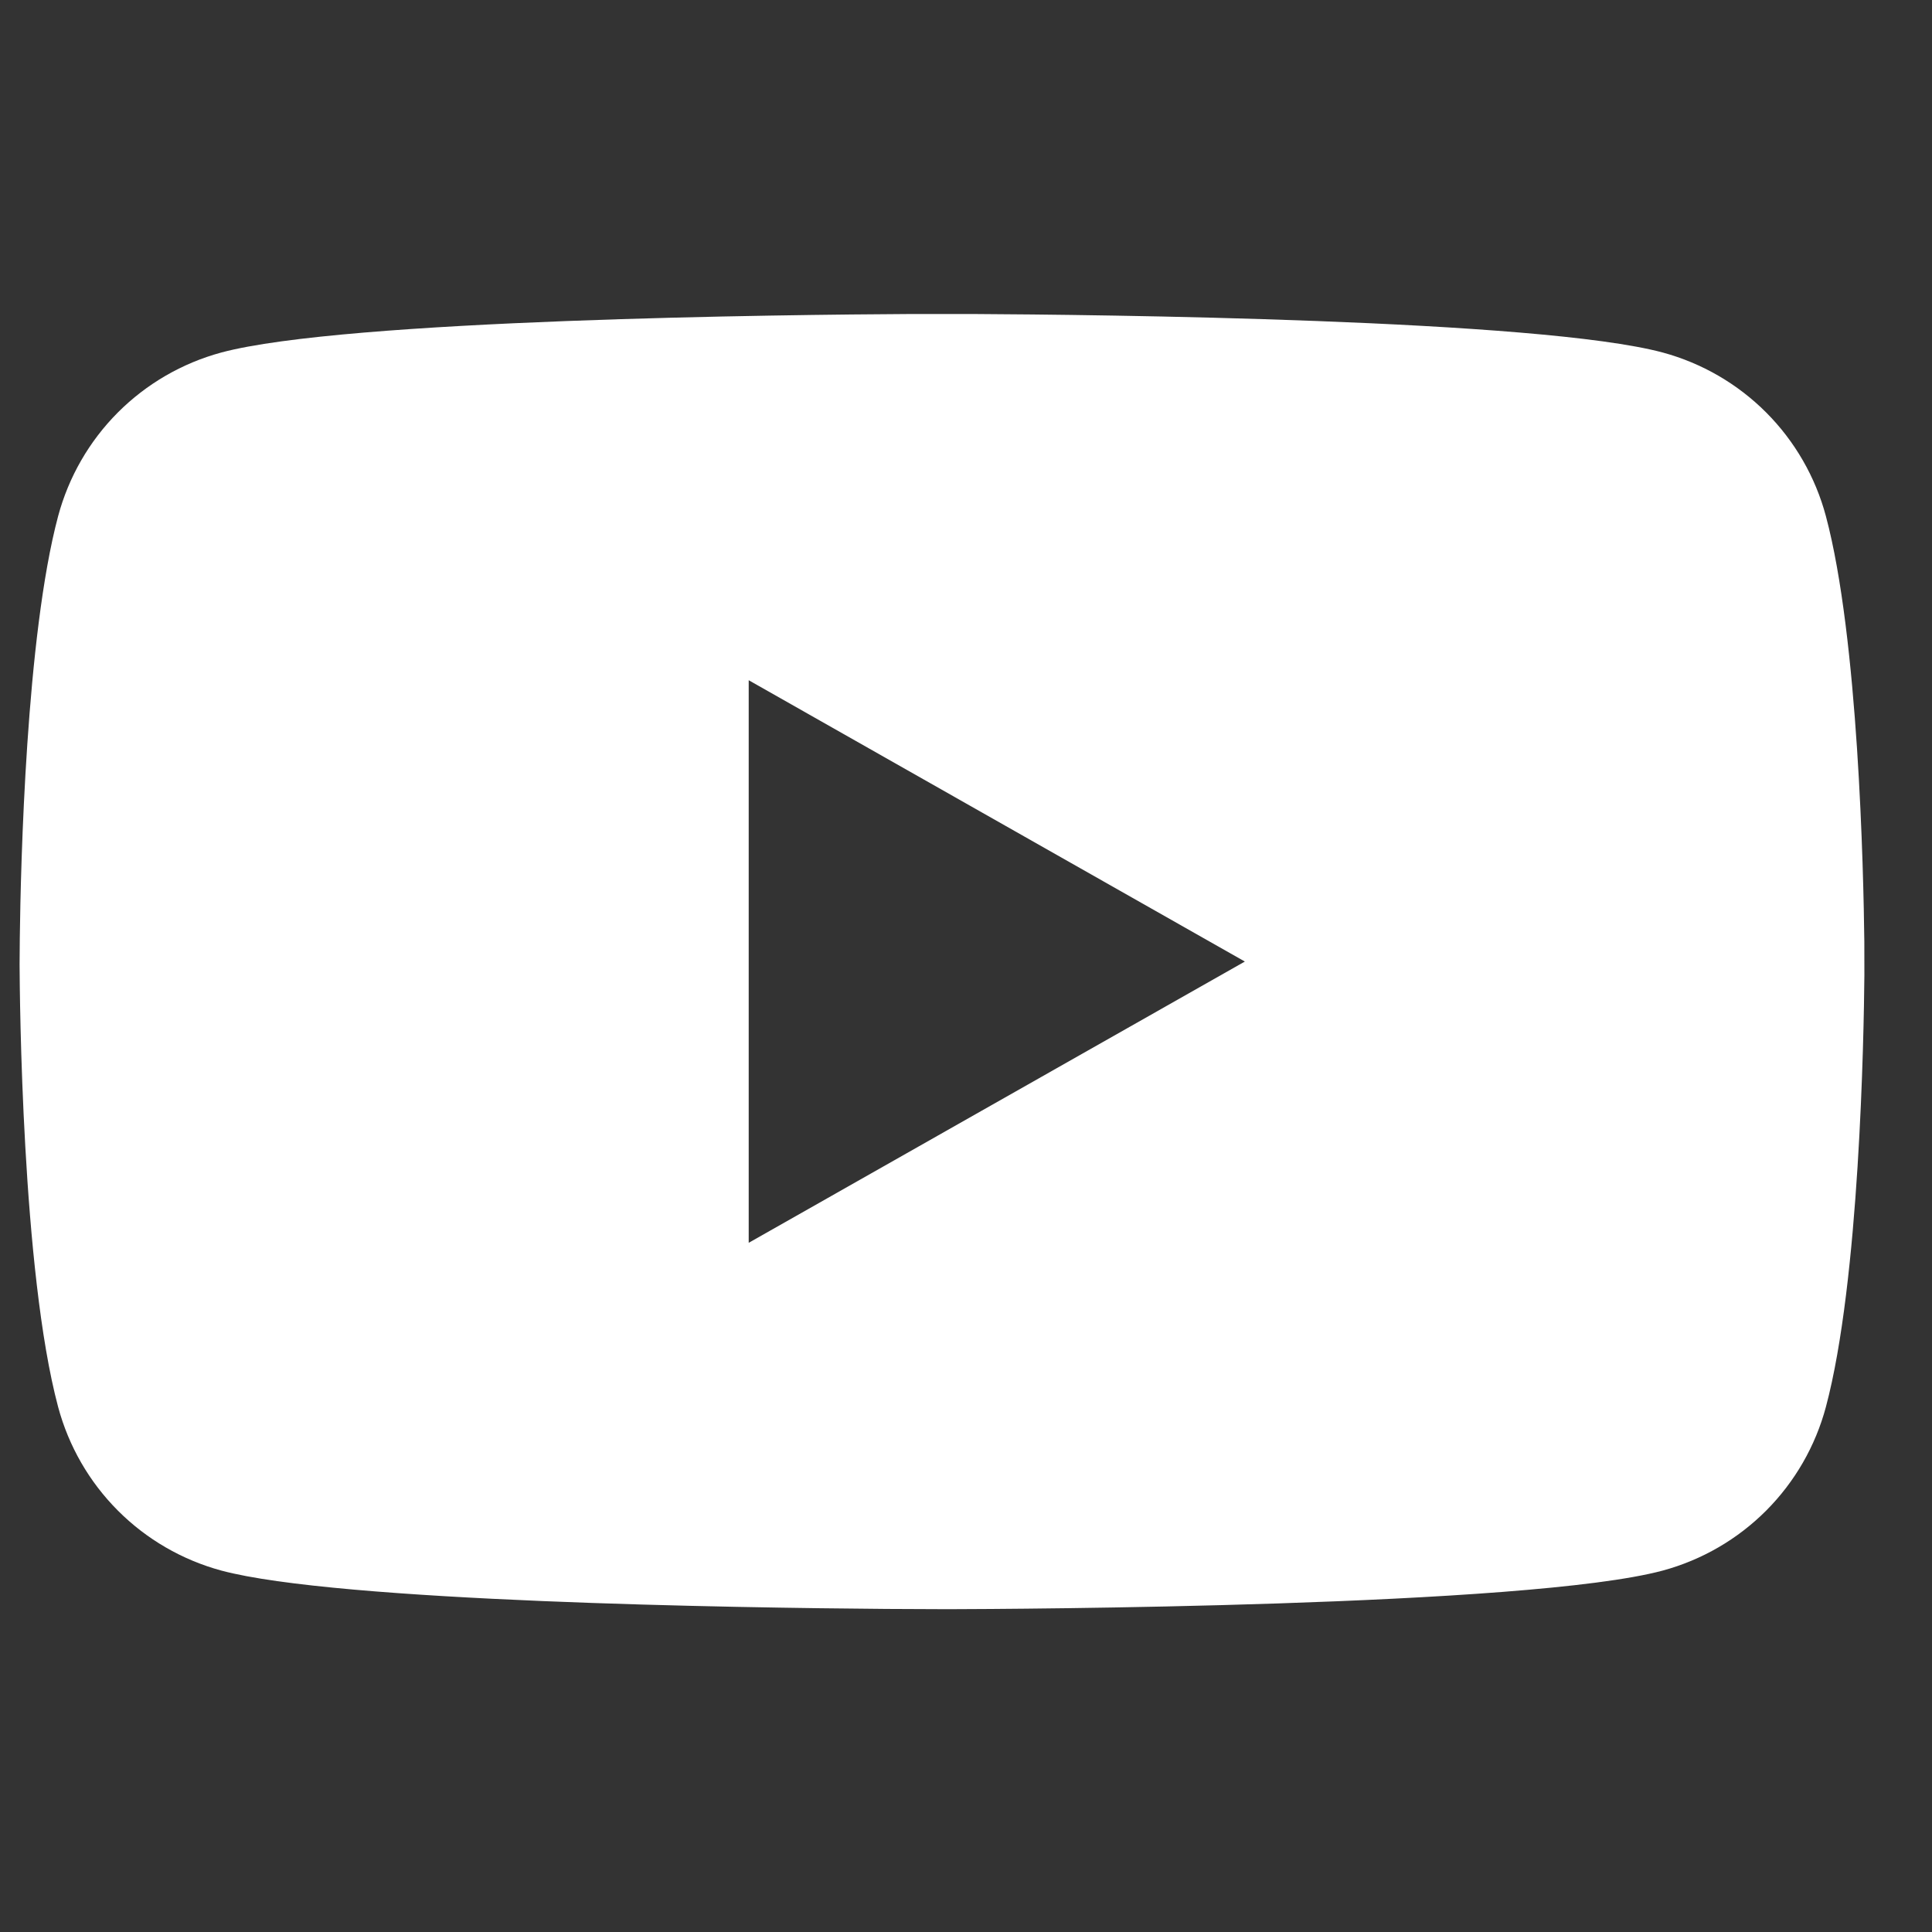 <svg width="36" height="36" viewBox="0 0 36 36" fill="none" xmlns="http://www.w3.org/2000/svg">
<rect x="0" y="0" width="36" height="36" fill="#333333" stroke="none"/>
<g clip-path="url(#clip0_326_611)">
<path d="M16.973 5.851H18.134C20.405 5.863 28.678 5.949 30.984 6.569C31.713 6.767 32.377 7.152 32.911 7.687C33.444 8.222 33.828 8.888 34.023 9.618C34.63 11.891 34.724 16.254 34.739 17.547L34.74 18.173C34.73 19.301 34.65 23.87 34.023 26.216C33.828 26.946 33.444 27.612 32.911 28.147C32.377 28.682 31.713 29.067 30.984 29.265C28.464 29.942 18.814 29.982 17.665 29.985L16.518 29.98C13.76 29.959 6.294 29.848 4.123 29.265C3.394 29.067 2.729 28.682 2.196 28.147C1.662 27.612 1.279 26.946 1.083 26.216C0.407 23.685 0.368 18.567 0.365 17.973L0.369 17.474C0.386 16.098 0.487 11.851 1.083 9.618C1.279 8.888 1.662 8.222 2.195 7.687C2.729 7.152 3.393 6.767 4.122 6.569C6.428 5.949 14.701 5.863 16.973 5.851ZM13.951 12.675V23.158L23.196 17.917L13.951 12.675V12.675Z" fill="white"/>
</g>
<defs>
<clipPath id="clip0_326_611">
<rect width="35.107" height="35.107" fill="white" transform="translate(0 0.364)"/>
</clipPath>
</defs>
</svg>
